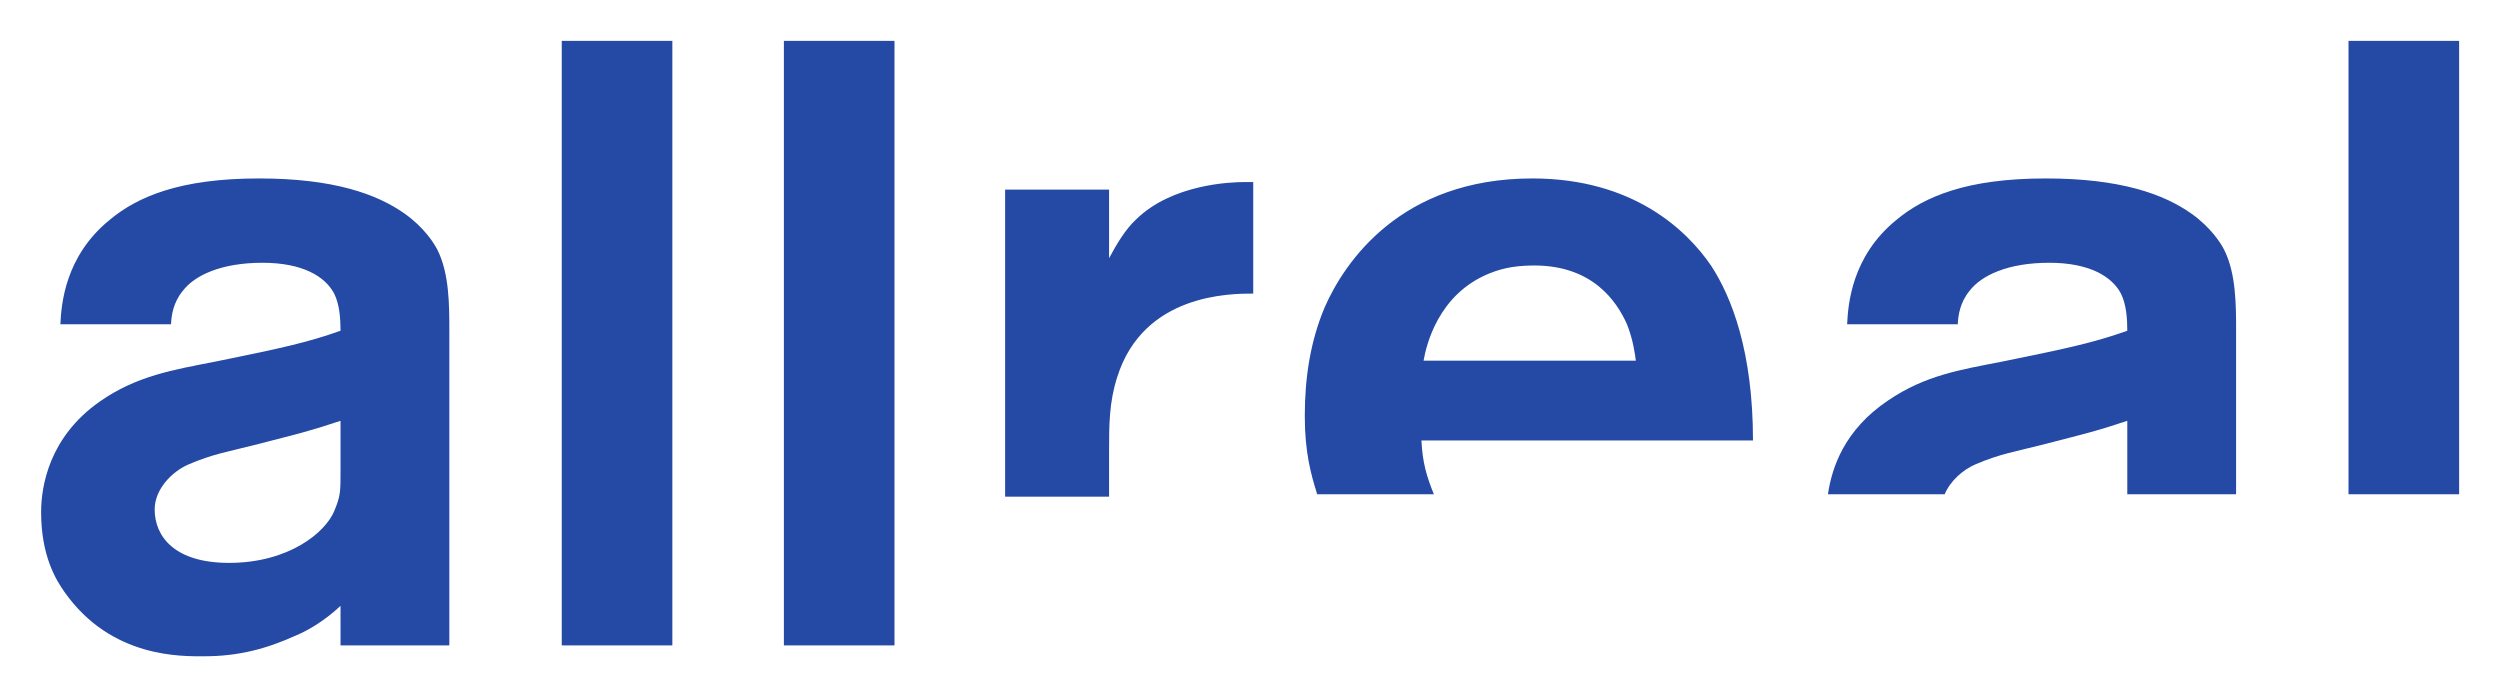 <?xml version="1.0" encoding="UTF-8" standalone="no"?>
<!-- Created with Inkscape (http://www.inkscape.org/) -->
<svg
   xmlns:svg="http://www.w3.org/2000/svg"
   xmlns="http://www.w3.org/2000/svg"
   version="1.0"
   width="611.58"
   height="170.56"
   id="svg2">
  <defs
     id="defs4">
    <clipPath
       id="clipPath2458">
      <path
         d="M 203.957,509.791 L 595.391,509.791 L 595.391,237.665 L 203.957,237.665 L 203.957,509.791 z"
         id="path2460" />
    </clipPath>
    <clipPath
       id="clipPath2434">
      <path
         d="M 0,841 L 595,841 L 595,0 L 0,0 L 0,841 z"
         id="path2436" />
    </clipPath>
    <clipPath
       id="clipPath2426">
      <path
         d="M 0,0 L 595.276,0 L 595.276,841.89 L 0,841.89 L 0,0 z"
         id="path2428" />
    </clipPath>
    <clipPath
       id="clipPath2418">
      <path
         d="M 0,0 L 595.276,0 L 595.276,841.89 L 0,841.89 L 0,0 z"
         id="path2420" />
    </clipPath>
  </defs>
  <g
     transform="translate(-7.067,2.352)"
     id="layer1">
    <g
       transform="matrix(0,1.739,-1.739,0,622.561,-11.484)"
       id="g2592">
      <path
         d="M 71.296,306.032 C 74.457,306.032 74.987,306.015 77.163,306.925 C 80.163,308.178 84.433,313.301 84.433,321.719 C 84.433,329.372 80.734,332.177 76.908,332.177 C 74.102,332.177 71.599,329.777 70.579,327.407 C 69.084,323.927 68.765,321.686 67.852,318.149 C 66.27,312.017 65.967,310.577 64.45,306.032 L 71.296,306.032 z M 50.863,329.876 C 49.669,329.831 47.81,329.576 46.169,328.223 C 44.001,326.567 42.216,322.868 42.216,317 C 42.216,311.387 44.129,308.201 46.552,306.925 C 48.083,306.159 50.124,306.032 51.781,306.032 C 53.439,310.751 54.204,314.195 56.118,323.633 C 57.266,329.501 58.105,334.715 61.738,339.902 C 66.744,347.051 73.692,348.152 77.295,348.152 C 83.549,348.152 86.929,345.986 88.522,344.867 C 97.927,338.258 97.57,328.223 97.57,325.163 C 97.57,320.444 96.549,316.49 94.636,312.281 C 94.126,311.006 92.741,308.423 90.48,306.032 L 96.039,306.032 L 96.039,290.727 L 51.781,290.727 C 48.21,290.727 43.746,290.727 40.43,292.385 C 39.41,292.895 37.241,294.298 35.328,296.976 C 32.522,300.93 30.354,307.052 30.354,317.51 C 30.354,328.607 32.905,334.601 36.221,338.555 C 41.308,344.786 48.043,345.311 50.864,345.44 L 50.863,329.876 z M 96.039,259.352 L 96.039,274.912 L 11,274.912 L 11,259.352 L 96.039,259.352 z M 96.039,228.103 L 96.039,243.663 L 11,243.663 L 11,228.103 L 96.039,228.103 z M 41.578,197.917 C 39.665,196.897 37.496,195.621 36.093,194.091 C 31.119,188.989 30.864,180.699 30.864,178.913 L 30.864,177.638 L 46.552,177.638 C 46.552,180.827 46.552,193.07 58.286,196.769 C 61.857,197.917 65.046,197.917 68.745,197.917 L 75.119,197.917 L 75.119,212.542 L 31.927,212.542 L 31.927,197.917 L 41.578,197.917 z M 55.99,153.678 C 53.822,153.295 46.68,151.637 43.746,144.495 C 43.236,143.219 42.598,141.434 42.598,138.118 C 42.598,129.827 47.7,126.511 50.761,125.108 C 52.929,124.215 55.058,123.932 55.99,123.816 L 55.99,153.678 z M 74.779,152.228 C 72.271,153.243 70.347,153.826 67.214,153.978 L 67.214,107.336 C 54.774,107.336 47.062,110.313 42.598,113.246 C 37.751,116.563 30.354,124.088 30.354,138.373 C 30.354,156.867 42.088,164.774 48.465,167.58 C 53.312,169.621 58.413,170.386 63.771,170.386 C 68.875,170.386 71.965,169.526 74.779,168.642 L 74.779,152.228 z M 74.779,8 L 74.779,23.561 L 11,23.561 L 11,8 L 74.779,8 z"
         id="path2466"
         style="fill:#244aa5;fill-opacity:1;fill-rule:nonzero;stroke:none" />
      <path
         d="M 74.779,39.376 L 51.781,39.376 C 48.21,39.376 43.746,39.376 40.43,41.034 C 39.41,41.544 37.241,42.947 35.328,45.625 C 32.522,49.579 30.354,55.702 30.354,66.16 C 30.354,77.257 32.905,83.251 36.221,87.205 C 41.308,93.436 48.043,93.962 50.864,94.091 L 50.863,78.525 C 49.669,78.481 47.81,78.224 46.169,76.874 C 44.001,75.216 42.216,71.517 42.216,65.65 C 42.216,60.038 44.129,56.849 46.552,55.574 C 48.083,54.809 50.124,54.681 51.781,54.681 C 53.439,59.4 54.204,62.844 56.118,72.282 C 57.266,78.149 58.031,83.123 61.602,88.353 C 65.7,94.449 70.971,96.238 74.779,96.789 L 74.781,80.375 C 72.889,79.569 71.331,77.805 70.579,76.055 C 69.084,72.578 68.765,70.337 67.852,66.798 C 66.27,60.667 65.967,59.227 64.45,54.681 L 74.781,54.681 L 74.779,39.376 z"
         id="path2468"
         style="fill:#244aa5;fill-opacity:1;fill-rule:nonzero;stroke:none" />
    </g>
  </g>
</svg>